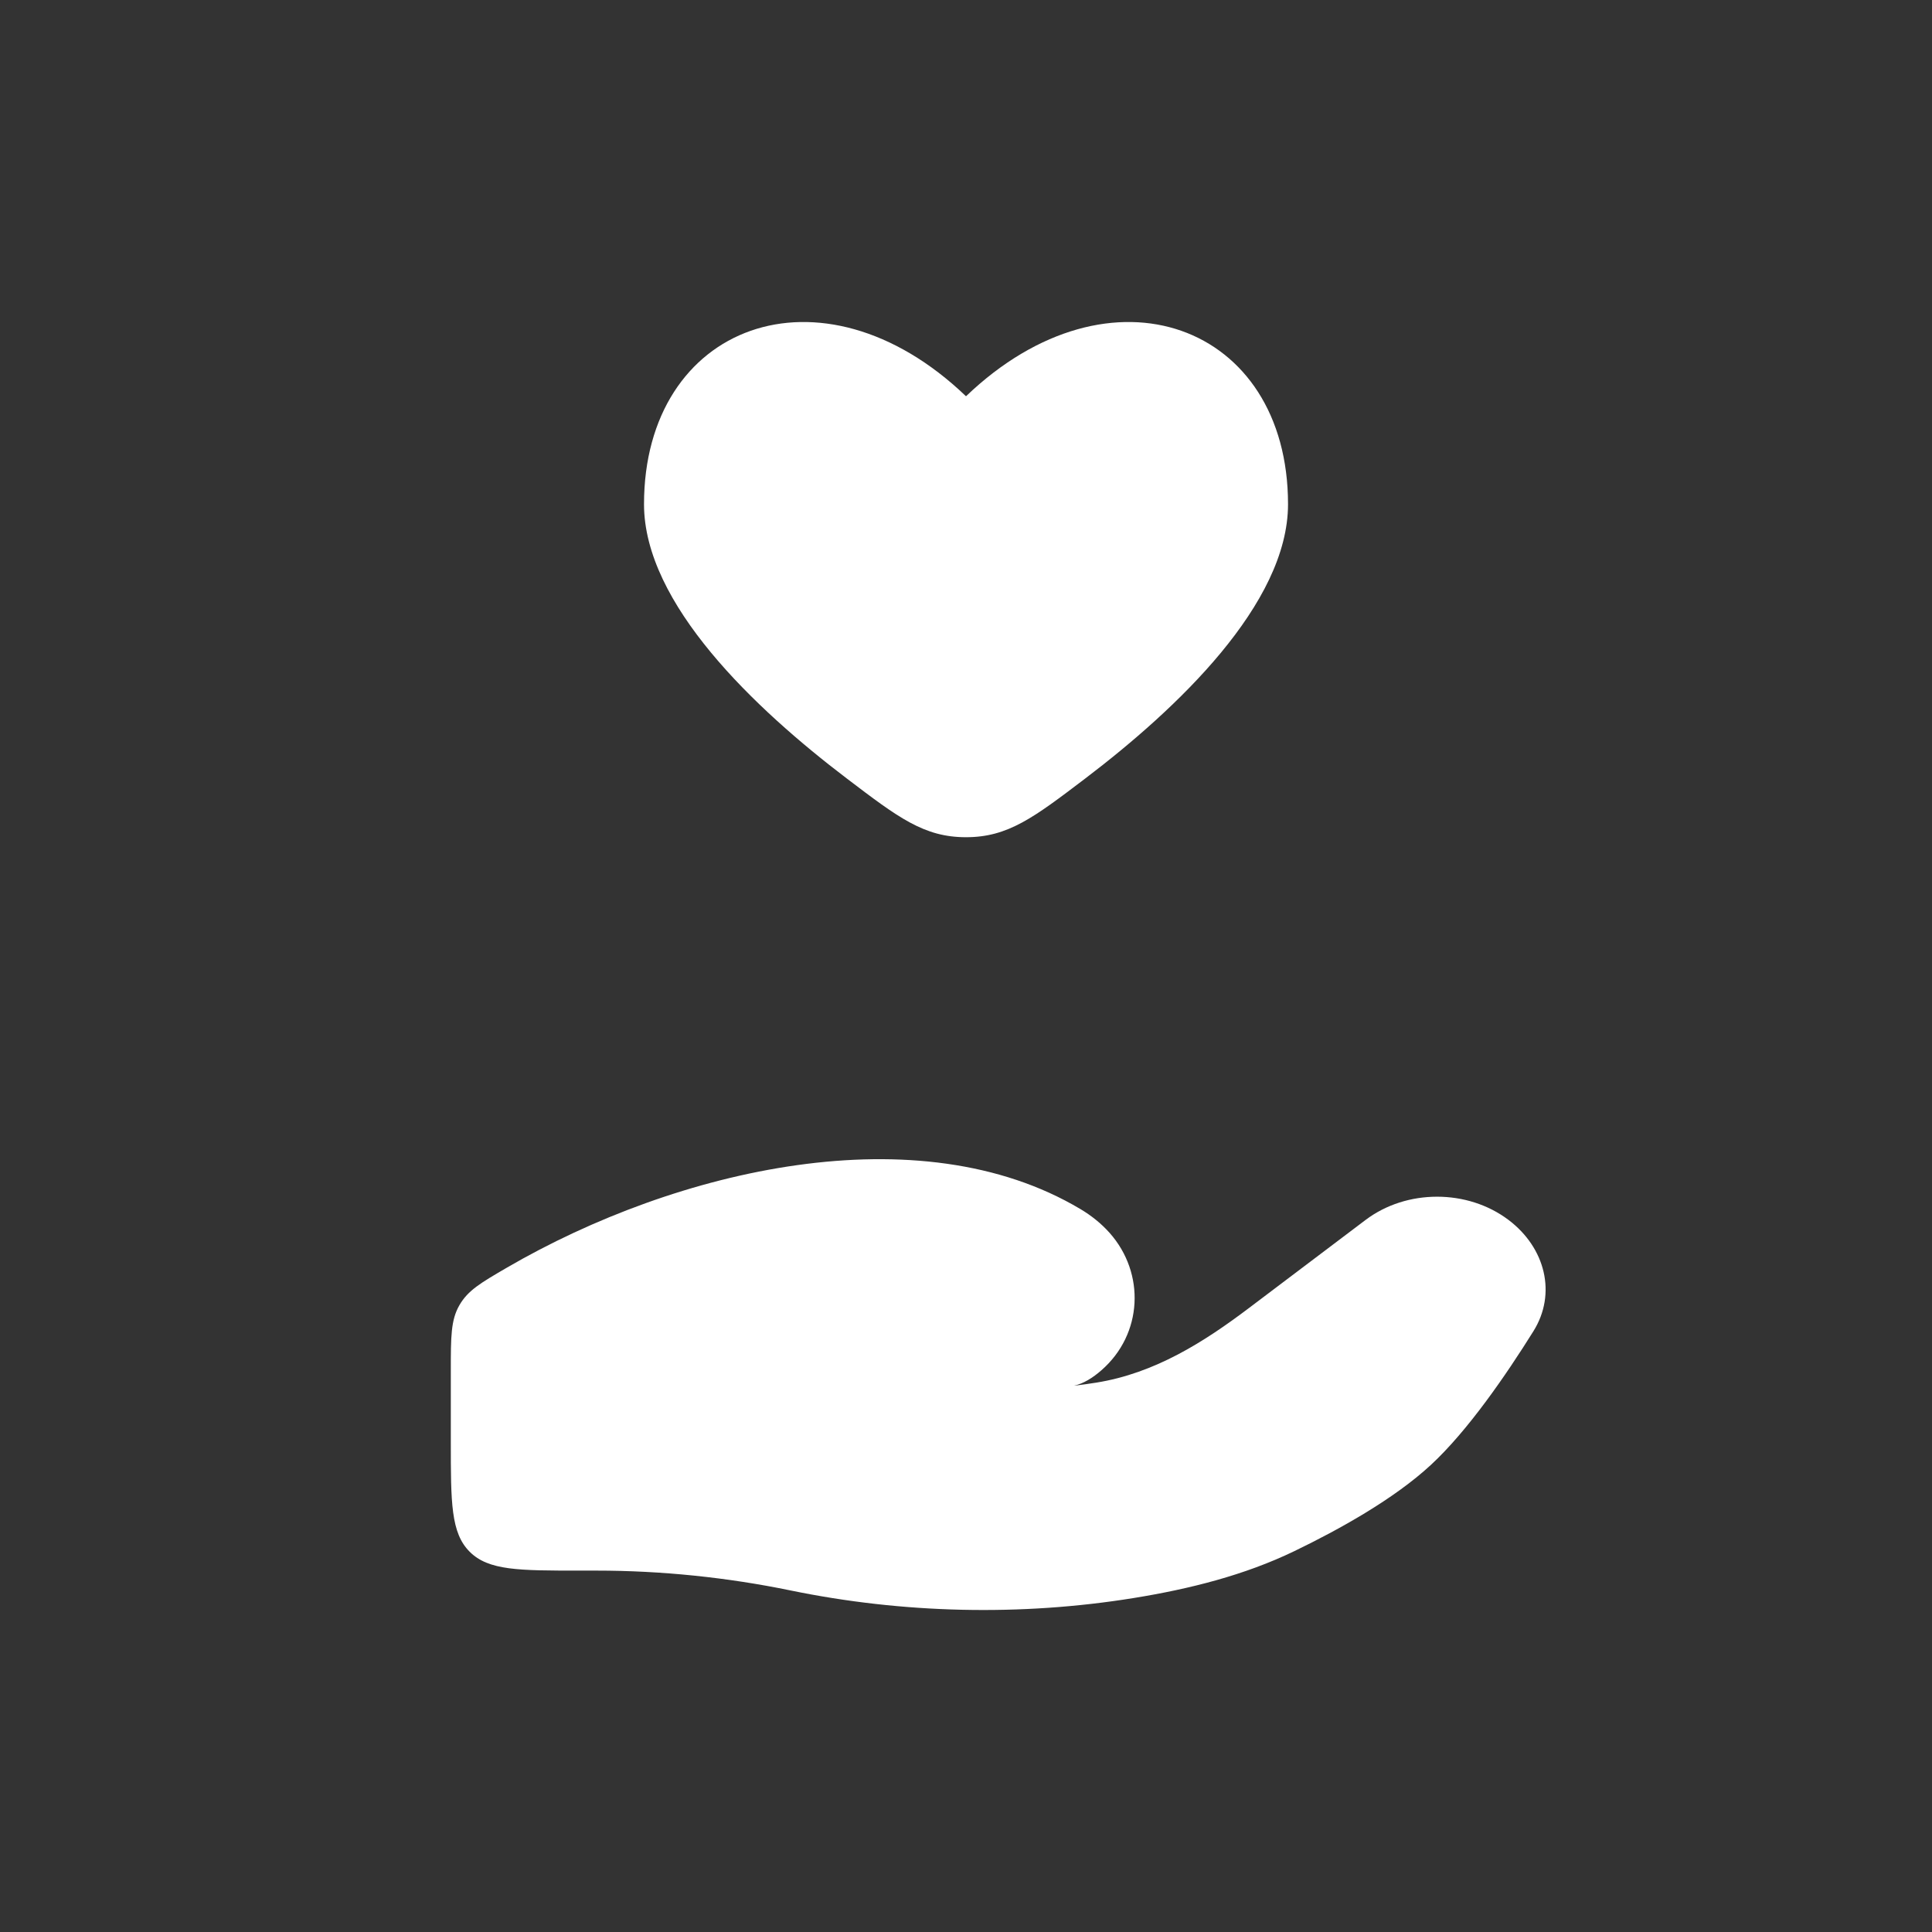 <?xml version="1.0" encoding="UTF-8"?> <svg xmlns="http://www.w3.org/2000/svg" width="50" height="50" viewBox="0 0 50 50" fill="none"><rect x="0" y="0" width="50" height="50" fill="#333333" stroke="none"/><path d="M16.667 13.049C16.667 15.629 19.544 18.346 21.917 20.149C23.248 21.161 23.914 21.667 25 21.667C26.086 21.667 26.752 21.161 28.084 20.149C30.457 18.346 33.334 15.629 33.334 13.049C33.334 8.399 28.75 6.663 25 10.255C21.25 6.663 16.667 8.399 16.667 13.049Z" fill="white"></path><path d="M15.434 40.647H15C13.429 40.647 12.643 40.647 12.155 40.159C11.667 39.671 11.667 38.885 11.667 37.314V35.461C11.667 34.597 11.667 34.164 11.889 33.779C12.111 33.393 12.446 33.198 13.116 32.808C17.525 30.244 23.786 28.8 27.965 31.293C28.246 31.461 28.499 31.663 28.715 31.905C29.645 32.95 29.577 34.527 28.505 35.462C28.279 35.66 28.037 35.81 27.794 35.862C27.994 35.839 28.185 35.812 28.368 35.783C29.887 35.541 31.162 34.729 32.329 33.847L35.341 31.572C36.403 30.77 37.979 30.77 39.041 31.572C39.997 32.294 40.29 33.482 39.685 34.451C38.98 35.581 37.987 37.027 37.033 37.91C36.079 38.794 34.657 39.584 33.496 40.144C32.21 40.765 30.79 41.122 29.345 41.356C26.415 41.831 23.361 41.758 20.461 41.161C18.821 40.823 17.118 40.647 15.434 40.647Z" fill="white"></path></svg> 